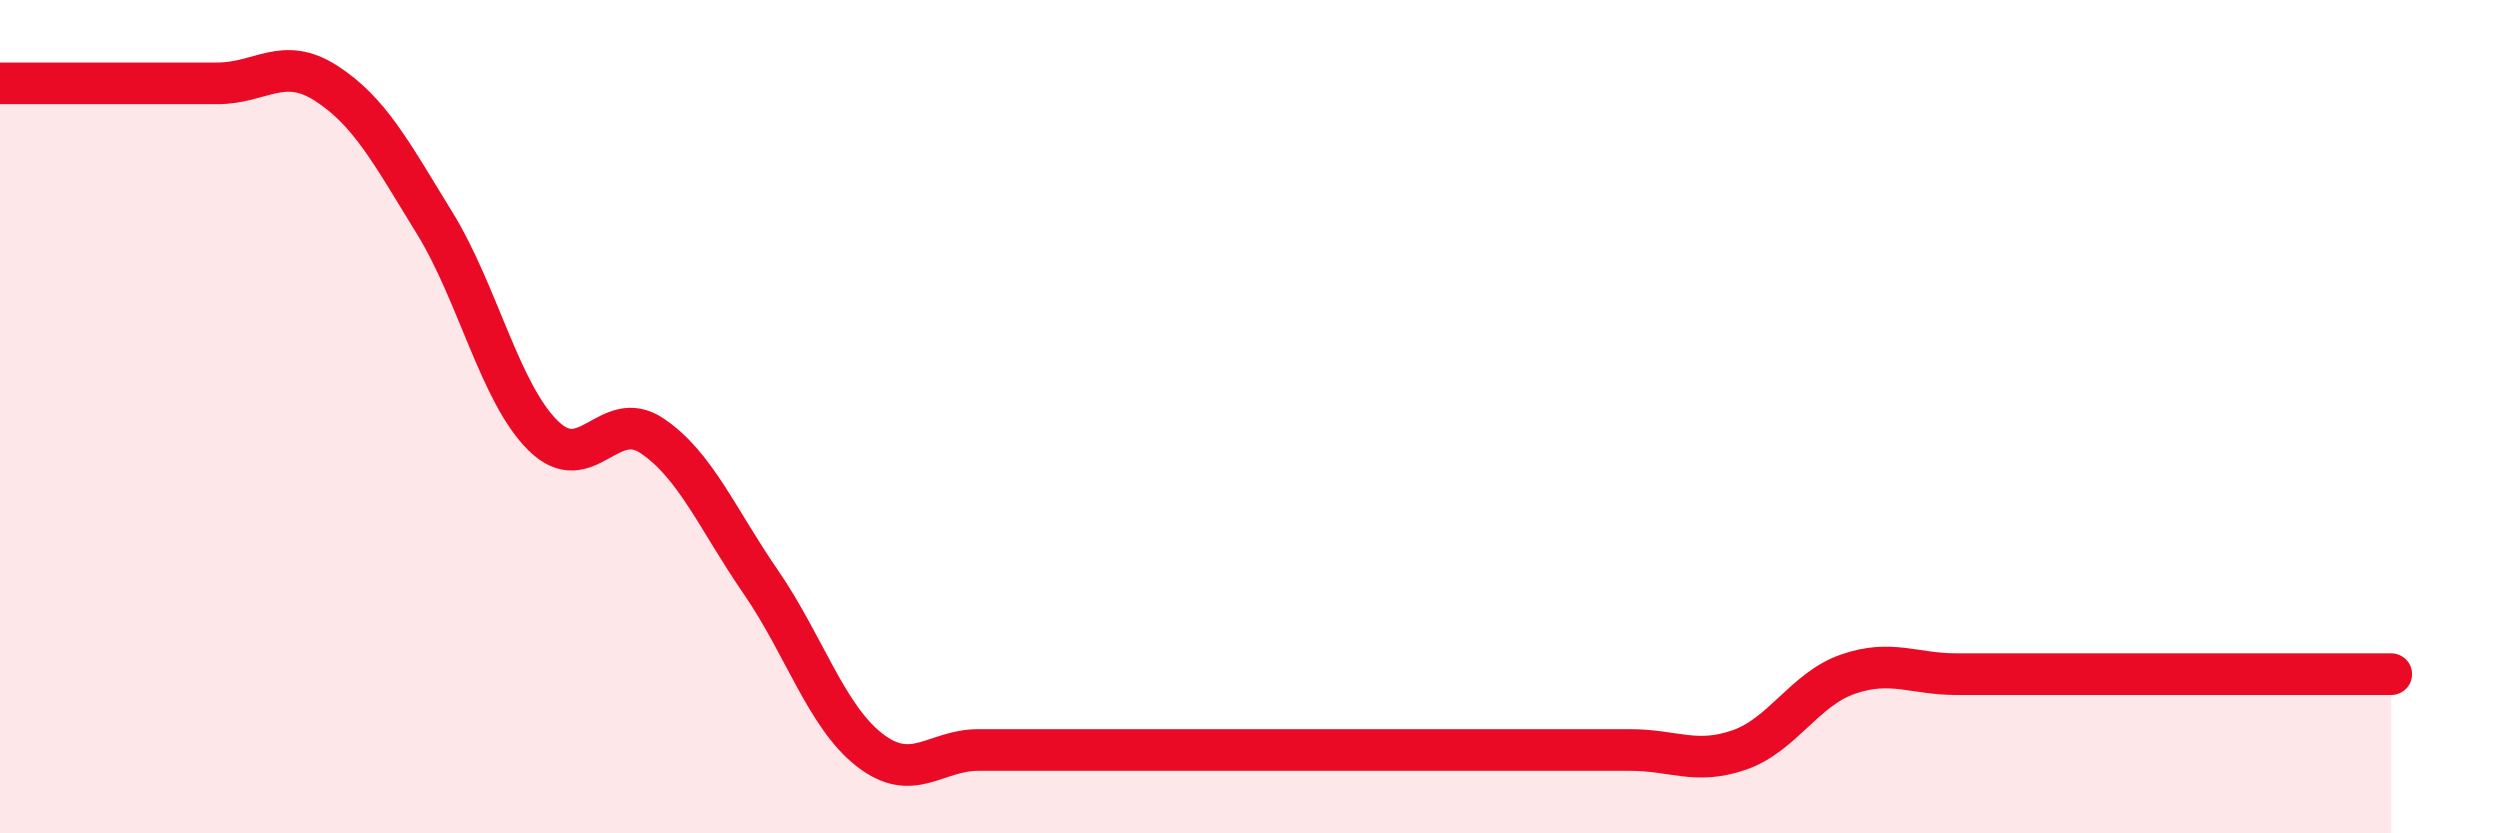 
    <svg width="60" height="20" viewBox="0 0 60 20" xmlns="http://www.w3.org/2000/svg">
      <path
        d="M 0,2 C 0.52,2 1.57,2 2.61,2 C 3.65,2 4.18,2 5.22,2 C 6.26,2 6.79,1.33 7.83,2 C 8.87,2.67 9.39,3.66 10.43,5.35 C 11.47,7.04 12,9.44 13.04,10.46 C 14.08,11.48 14.61,9.76 15.65,10.46 C 16.69,11.16 17.22,12.46 18.26,13.97 C 19.3,15.48 19.83,17.19 20.87,18 C 21.91,18.81 22.44,18 23.48,18 C 24.52,18 25.05,18 26.09,18 C 27.13,18 27.66,18 28.7,18 C 29.74,18 30.26,18 31.3,18 C 32.34,18 32.87,18 33.91,18 C 34.95,18 35.48,18 36.52,18 C 37.56,18 38.09,18 39.13,18 C 40.17,18 40.7,18.36 41.74,18 C 42.78,17.64 43.31,16.54 44.35,16.18 C 45.39,15.82 45.92,16.18 46.96,16.18 C 48,16.18 48.53,16.18 49.57,16.18 C 50.61,16.18 51.13,16.18 52.17,16.18 C 53.21,16.18 53.74,16.18 54.78,16.18 C 55.82,16.18 56.87,16.18 57.39,16.18L57.39 20L0 20Z"
        fill="#EB0A25"
        opacity="0.1"
        stroke-linecap="round"
        stroke-linejoin="round"
      />
      <path
        d="M 0,2 C 0.52,2 1.57,2 2.61,2 C 3.65,2 4.18,2 5.22,2 C 6.26,2 6.79,1.33 7.83,2 C 8.87,2.67 9.39,3.66 10.43,5.35 C 11.47,7.04 12,9.44 13.04,10.46 C 14.08,11.48 14.61,9.76 15.65,10.46 C 16.69,11.16 17.22,12.46 18.26,13.97 C 19.3,15.48 19.83,17.19 20.87,18 C 21.91,18.81 22.44,18 23.48,18 C 24.52,18 25.05,18 26.09,18 C 27.13,18 27.66,18 28.7,18 C 29.74,18 30.26,18 31.3,18 C 32.34,18 32.87,18 33.91,18 C 34.95,18 35.48,18 36.52,18 C 37.56,18 38.09,18 39.13,18 C 40.17,18 40.7,18.36 41.74,18 C 42.78,17.64 43.31,16.54 44.35,16.18 C 45.39,15.82 45.92,16.18 46.96,16.18 C 48,16.18 48.53,16.18 49.57,16.18 C 50.61,16.18 51.13,16.18 52.17,16.18 C 53.21,16.18 53.74,16.18 54.78,16.18 C 55.82,16.18 56.87,16.18 57.39,16.18"
        stroke="#EB0A25"
        stroke-width="1"
        fill="none"
        stroke-linecap="round"
        stroke-linejoin="round"
      />
    </svg>
  